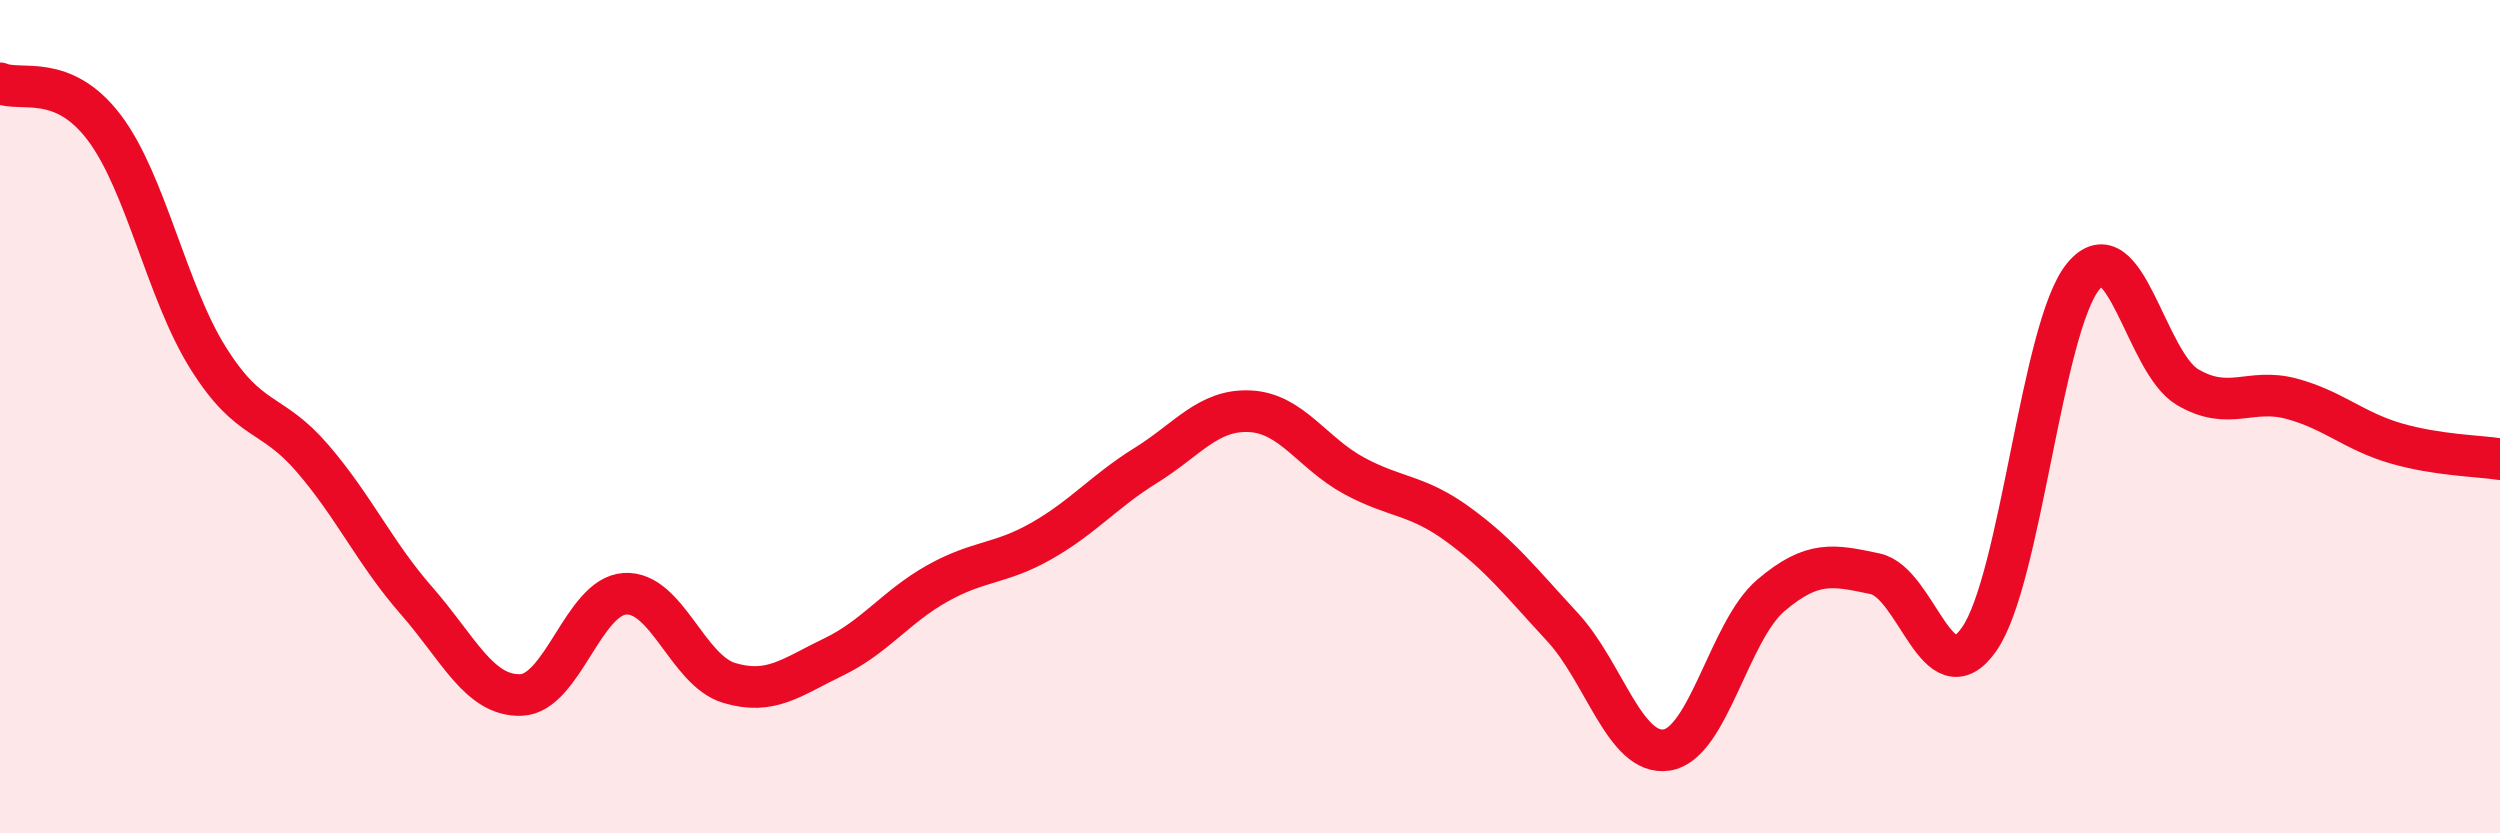
    <svg width="60" height="20" viewBox="0 0 60 20" xmlns="http://www.w3.org/2000/svg">
      <path
        d="M 0,2 C 0.5,2.21 1.5,1.74 2.5,3.06 C 3.5,4.38 4,7.01 5,8.6 C 6,10.19 6.5,9.84 7.5,11 C 8.5,12.16 9,13.28 10,14.42 C 11,15.56 11.5,16.71 12.5,16.68 C 13.5,16.65 14,14.31 15,14.25 C 16,14.19 16.5,16.09 17.5,16.39 C 18.5,16.69 19,16.25 20,15.77 C 21,15.29 21.5,14.56 22.5,14 C 23.5,13.44 24,13.55 25,12.98 C 26,12.41 26.5,11.79 27.5,11.17 C 28.5,10.55 29,9.82 30,9.87 C 31,9.92 31.5,10.88 32.5,11.42 C 33.5,11.96 34,11.86 35,12.59 C 36,13.32 36.5,13.97 37.5,15.05 C 38.5,16.13 39,18.15 40,18 C 41,17.85 41.5,15.14 42.5,14.29 C 43.5,13.44 44,13.56 45,13.77 C 46,13.98 46.5,16.77 47.5,15.34 C 48.5,13.91 49,7.84 50,6.63 C 51,5.42 51.5,8.7 52.5,9.29 C 53.5,9.88 54,9.3 55,9.57 C 56,9.84 56.5,10.35 57.5,10.64 C 58.5,10.93 59.5,10.94 60,11.02L60 20L0 20Z"
        fill="#EB0A25"
        opacity="0.1"
        stroke-linecap="round"
        stroke-linejoin="round"
      />
      <path
        d="M 0,2 C 0.5,2.21 1.5,1.74 2.5,3.06 C 3.5,4.38 4,7.01 5,8.6 C 6,10.19 6.5,9.84 7.5,11 C 8.5,12.16 9,13.28 10,14.42 C 11,15.56 11.5,16.71 12.5,16.68 C 13.5,16.65 14,14.31 15,14.25 C 16,14.19 16.5,16.09 17.5,16.39 C 18.5,16.69 19,16.25 20,15.77 C 21,15.29 21.5,14.56 22.5,14 C 23.5,13.44 24,13.55 25,12.98 C 26,12.41 26.5,11.79 27.5,11.17 C 28.5,10.55 29,9.82 30,9.87 C 31,9.92 31.5,10.88 32.5,11.42 C 33.5,11.96 34,11.86 35,12.59 C 36,13.32 36.5,13.97 37.5,15.05 C 38.5,16.13 39,18.15 40,18 C 41,17.85 41.5,15.14 42.5,14.29 C 43.5,13.44 44,13.56 45,13.77 C 46,13.98 46.5,16.77 47.5,15.34 C 48.5,13.91 49,7.84 50,6.63 C 51,5.42 51.5,8.7 52.5,9.29 C 53.5,9.88 54,9.3 55,9.57 C 56,9.84 56.5,10.35 57.5,10.64 C 58.5,10.93 59.5,10.94 60,11.02"
        stroke="#EB0A25"
        stroke-width="1"
        fill="none"
        stroke-linecap="round"
        stroke-linejoin="round"
      />
    </svg>
  